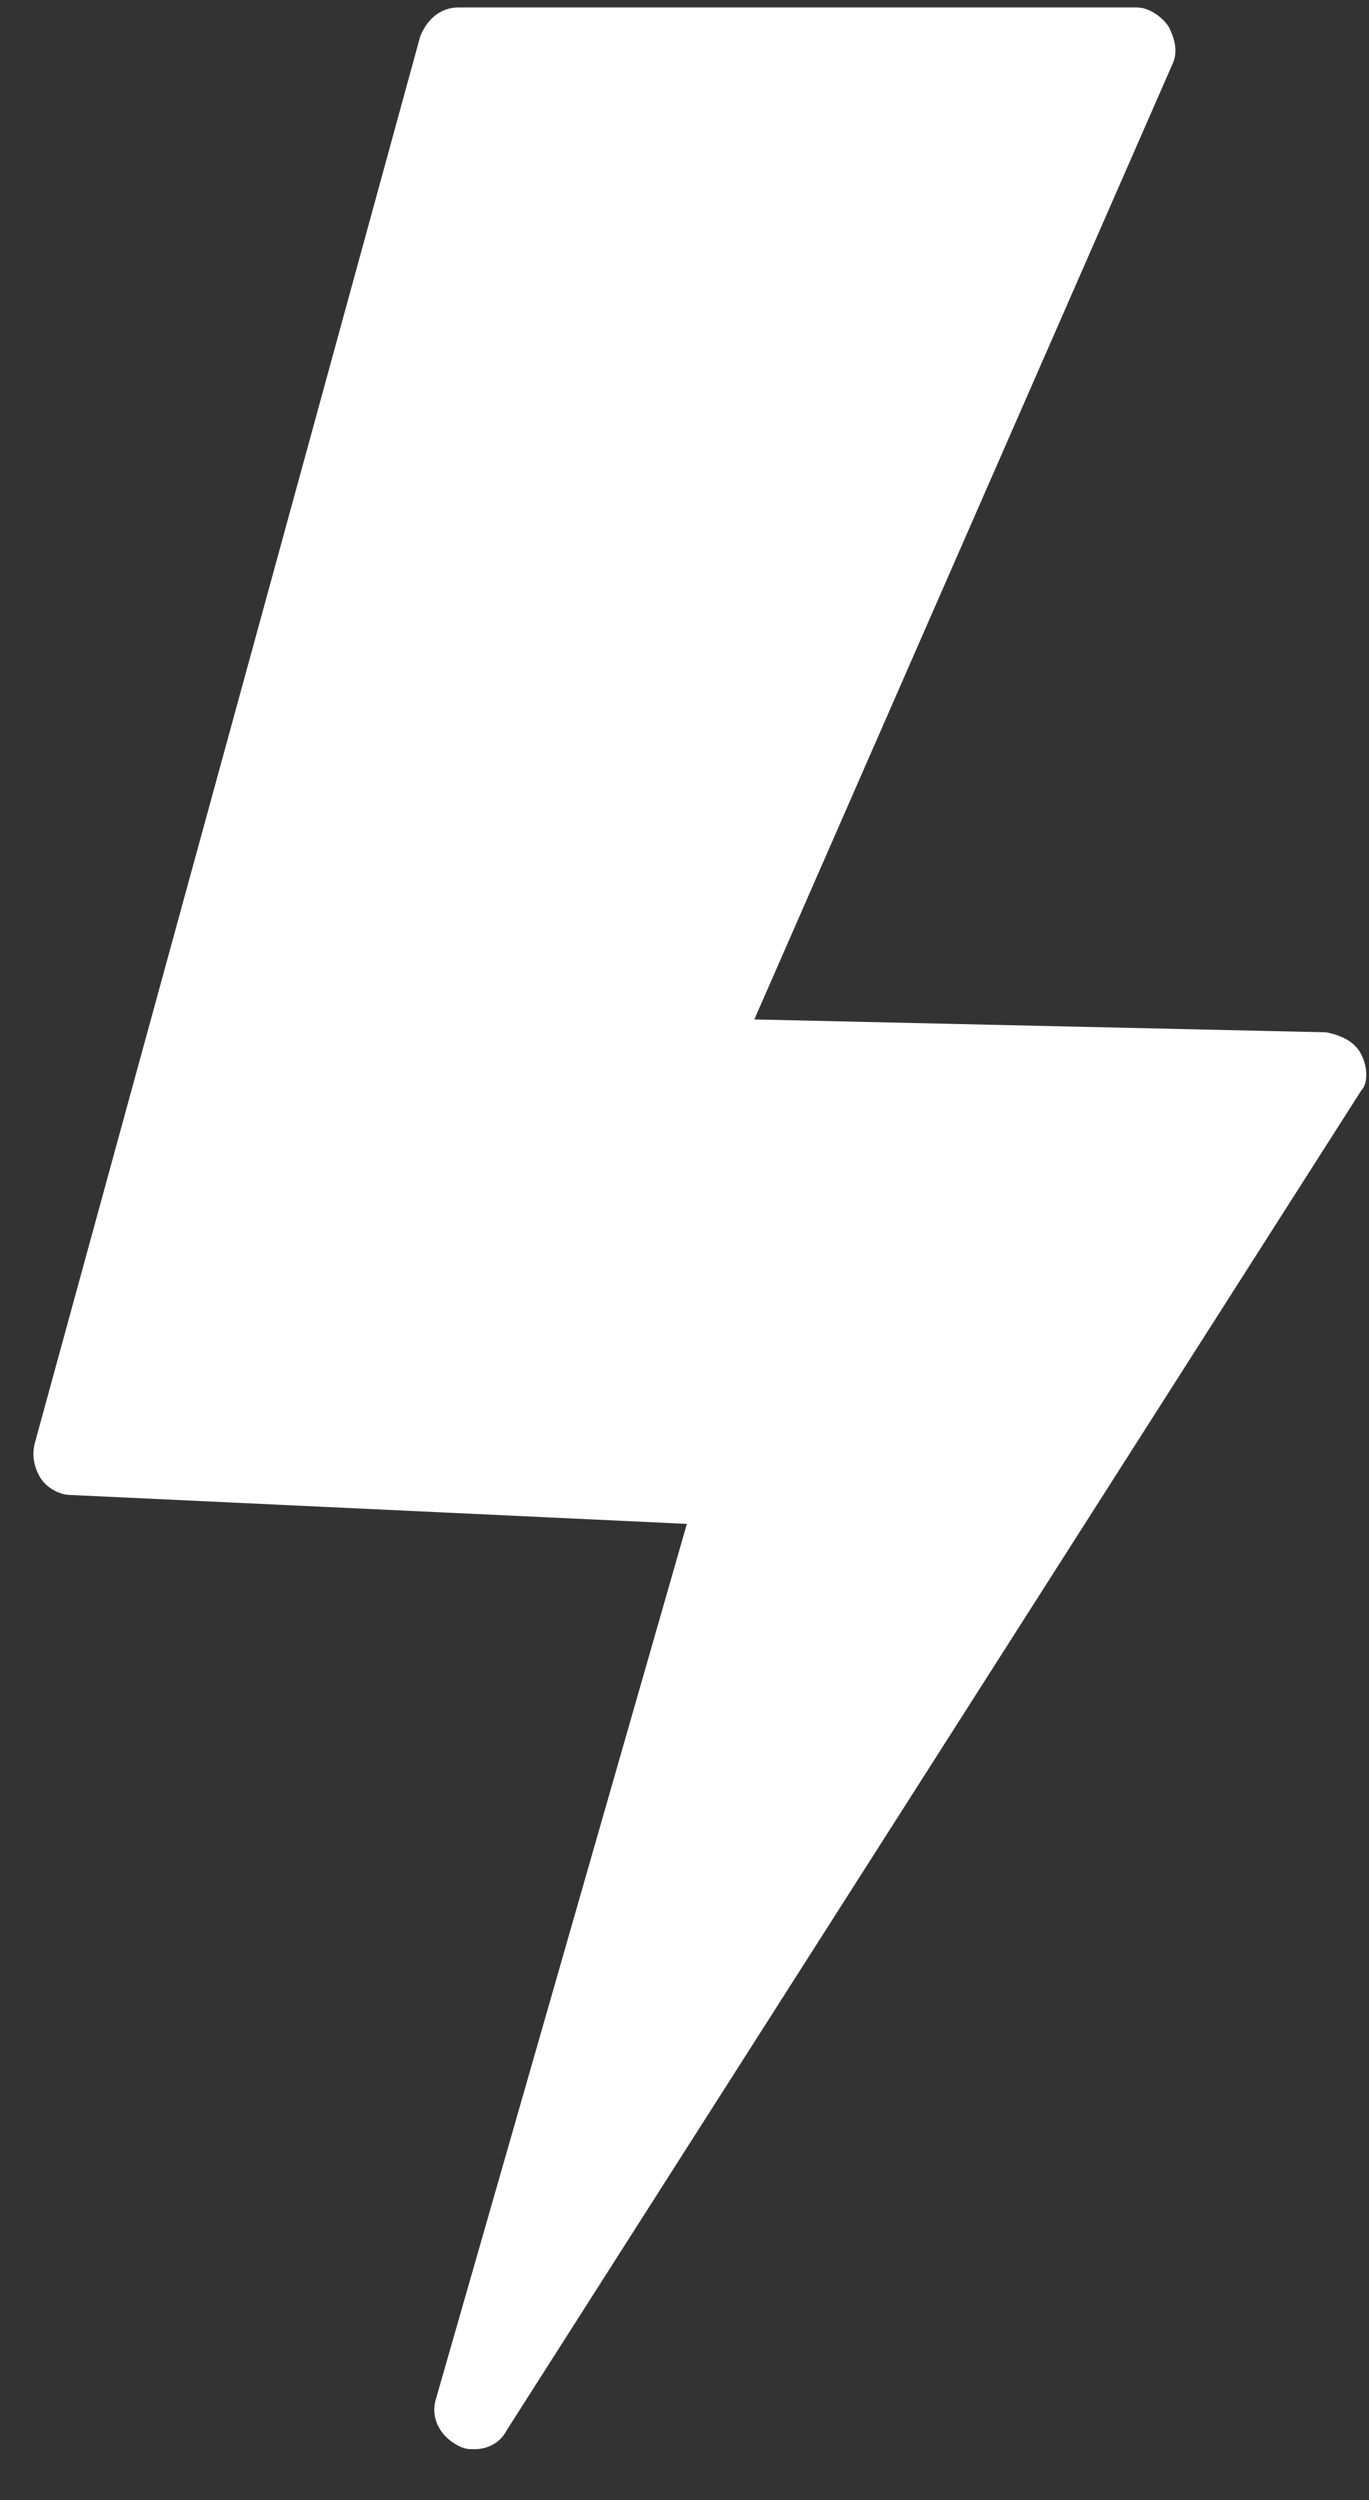 <svg width="23" height="42" viewBox="0 0 23 42" fill="none" xmlns="http://www.w3.org/2000/svg">
<rect x="0" y="0" width="23" height="42" fill="#333333" stroke="none"/>
<path d="M22.873 17.72C22.766 17.504 22.55 17.396 22.28 17.342L12.673 17.126L19.689 1.097C19.797 0.881 19.743 0.665 19.635 0.449C19.527 0.287 19.311 0.125 19.096 0.125H7.707C7.384 0.125 7.168 0.341 7.06 0.611L0.583 24.25C0.529 24.466 0.583 24.682 0.691 24.844C0.799 25.006 1.015 25.114 1.177 25.114L11.54 25.6L7.33 40.28C7.222 40.604 7.384 40.928 7.707 41.09C7.815 41.144 7.869 41.144 7.977 41.144C8.193 41.144 8.409 41.036 8.517 40.82L22.873 18.314C22.982 18.206 22.982 17.936 22.873 17.72Z" fill="white"/>
</svg>
